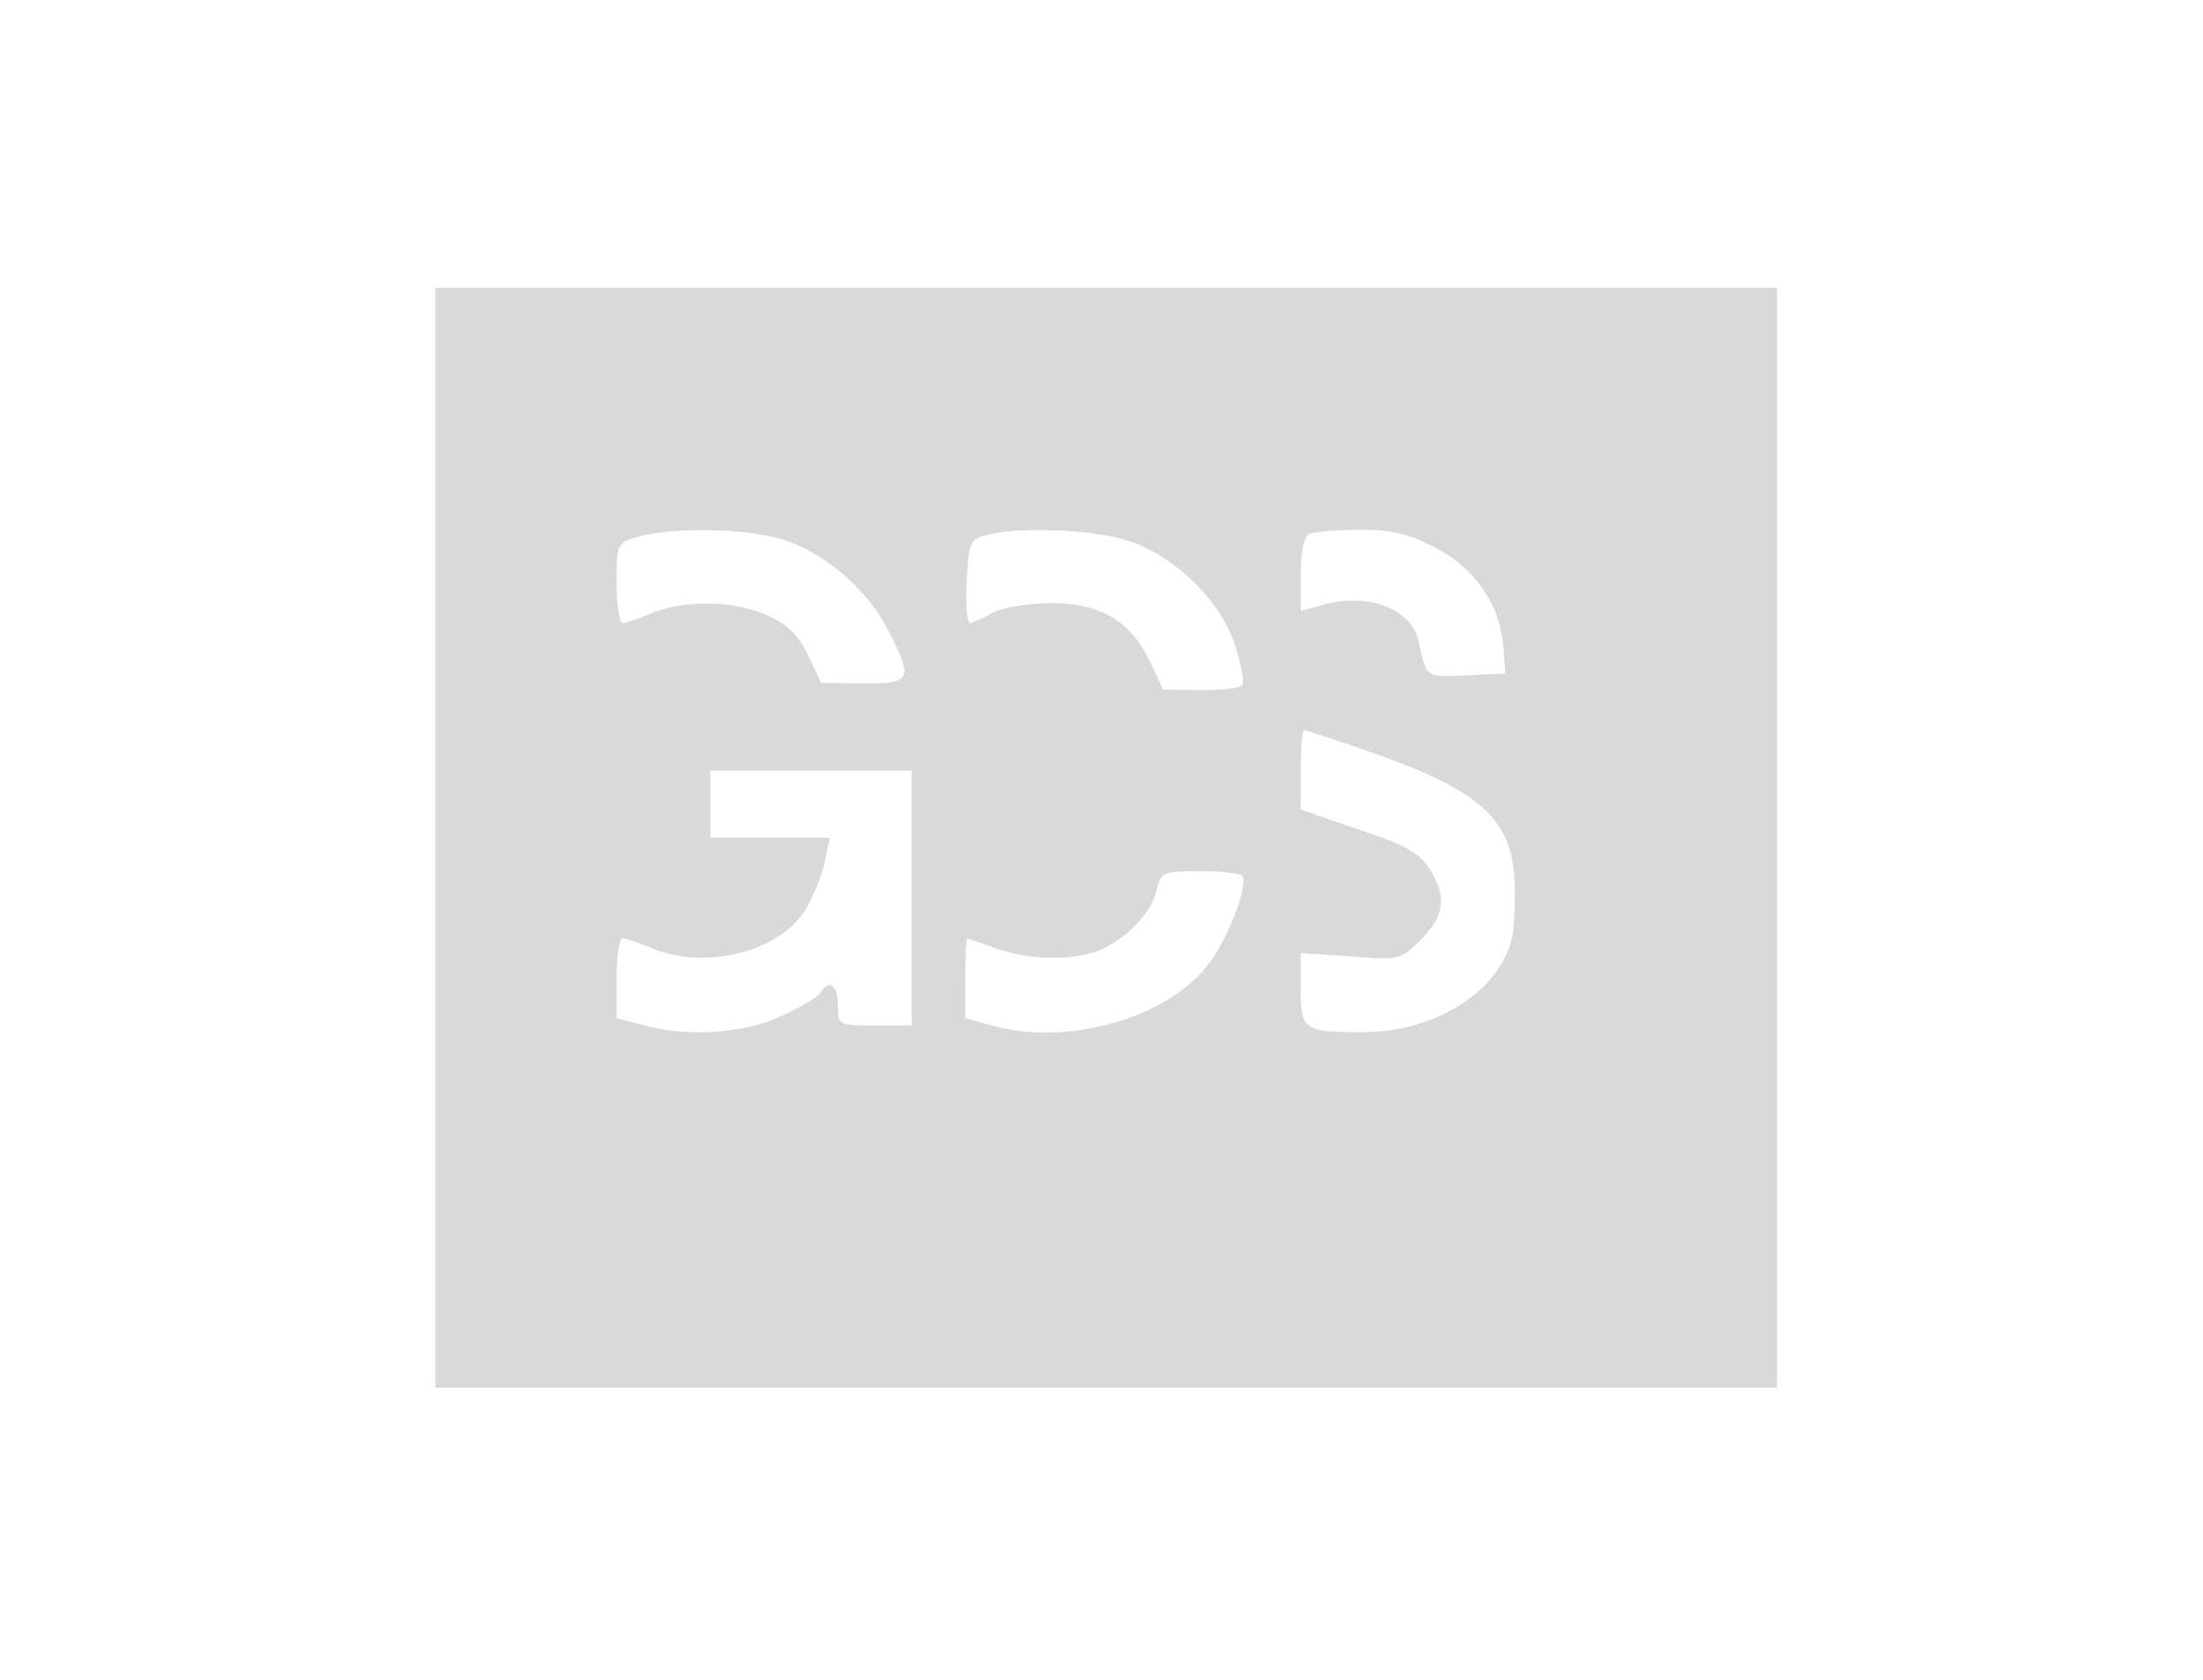 <svg width="156" height="119" viewBox="0 0 156 119" fill="none" xmlns="http://www.w3.org/2000/svg">
<g clip-path="url(#clip0_1836_1244)">
<path d="M30.834 59.335V98.285H78.334H125.834V59.335V20.385H78.334H30.834V59.335ZM55.344 38.198C58.337 39.1 61.424 41.713 62.897 44.658C64.701 48.173 64.559 48.41 61.139 48.41L58.147 48.363L57.244 46.463C56.579 45.038 55.819 44.278 54.394 43.613C52.019 42.52 48.504 42.473 46.176 43.423C45.274 43.803 44.324 44.135 44.087 44.135C43.849 44.135 43.659 42.853 43.659 41.285C43.659 38.53 43.706 38.435 45.227 38.008C47.602 37.343 52.731 37.39 55.344 38.198ZM79.712 38.245C83.084 39.243 86.552 42.615 87.501 45.845C87.882 47.128 88.119 48.315 87.977 48.505C87.882 48.743 86.552 48.885 85.079 48.885L82.371 48.838L81.421 46.843C80.044 43.945 77.906 42.71 74.344 42.71C72.729 42.758 70.924 43.043 70.259 43.423C69.594 43.803 68.882 44.088 68.692 44.135C68.501 44.135 68.359 42.805 68.454 41.19C68.597 38.483 68.692 38.198 69.784 37.913C71.969 37.295 77.194 37.485 79.712 38.245ZM101.514 38.72C104.364 40.145 106.216 42.758 106.454 45.798L106.596 47.698L103.841 47.84C100.991 47.983 100.991 48.03 100.469 45.465C99.947 43.043 96.764 41.903 93.439 42.9L92.109 43.28V40.668C92.109 39.005 92.347 37.96 92.727 37.818C93.011 37.675 94.579 37.533 96.194 37.533C98.379 37.485 99.614 37.77 101.514 38.72ZM97.001 53.255C104.506 55.868 106.881 57.863 107.214 61.9C107.309 63.325 107.261 65.273 107.119 66.175C106.406 70.07 101.751 73.11 96.526 73.11C92.299 73.11 92.109 72.968 92.109 70.023V67.505L95.624 67.743C99.091 68.028 99.186 67.98 100.611 66.555C102.179 65.035 102.416 63.705 101.514 62.043C100.706 60.475 99.852 59.953 95.814 58.623L92.109 57.34V54.538C92.109 53.018 92.204 51.735 92.347 51.735C92.537 51.735 94.579 52.4 97.001 53.255ZM64.559 63.61V72.635H61.947C59.382 72.635 59.334 72.635 59.334 71.21C59.334 69.785 58.717 69.31 58.099 70.308C57.956 70.593 56.674 71.353 55.344 71.97C52.684 73.205 48.599 73.49 45.464 72.588L43.659 72.113V69.31C43.659 67.743 43.849 66.46 44.087 66.46C44.324 66.46 45.274 66.793 46.176 67.173C49.834 68.693 54.869 67.505 56.864 64.703C57.434 63.895 58.051 62.375 58.337 61.33L58.764 59.335H54.536H50.309V56.96V54.585H57.434H64.559V63.61ZM87.977 62.043C88.404 62.803 86.837 66.793 85.412 68.503C82.371 72.208 75.579 74.06 70.401 72.683L68.359 72.113V69.31C68.359 67.743 68.406 66.46 68.501 66.46C68.549 66.46 69.451 66.793 70.496 67.173C72.776 67.98 75.864 68.075 77.716 67.363C79.617 66.65 81.564 64.655 81.897 63.088C82.181 61.758 82.324 61.71 84.984 61.71C86.504 61.71 87.882 61.853 87.977 62.043Z" fill="#D9D9D9"/>
</g>
<defs>
<clipPath id="clip0_1836_1244">
<rect width="95" height="95" fill="white" transform="translate(30.834 11.832)"/>
</clipPath>
</defs>
</svg>
